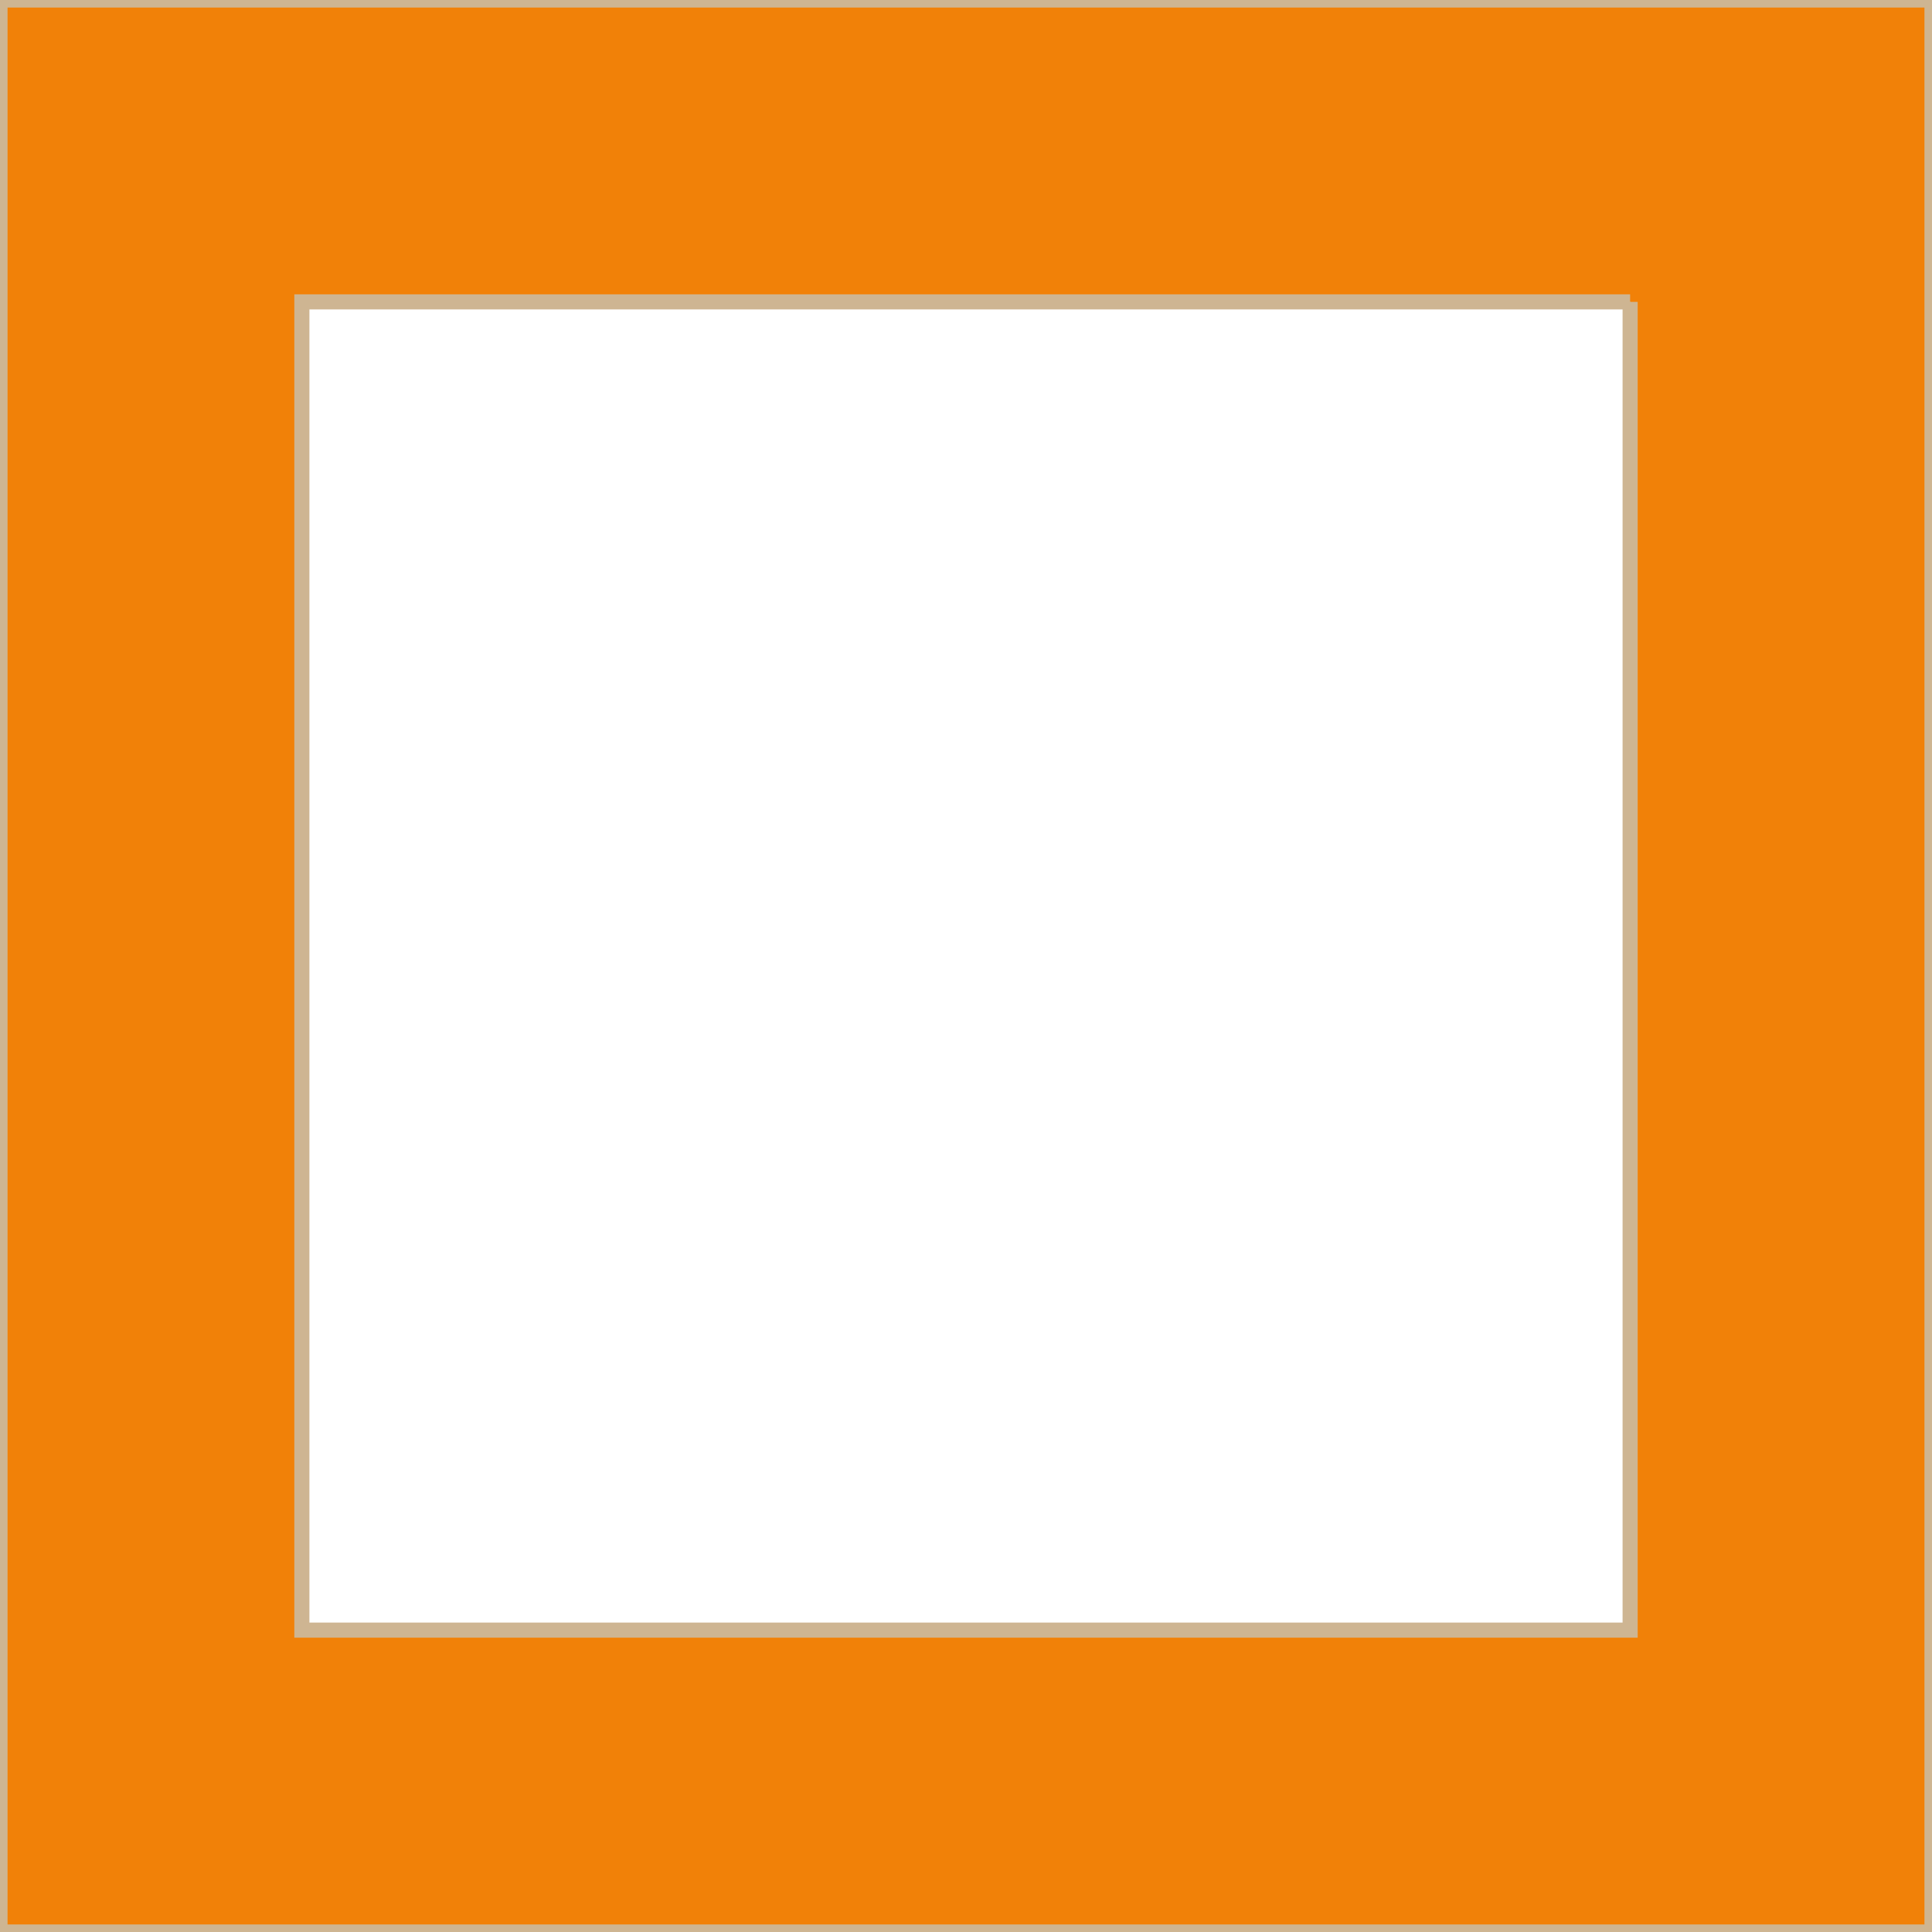 <?xml version="1.0" encoding="UTF-8"?>
<svg id="Ebene_1" xmlns="http://www.w3.org/2000/svg" version="1.1" viewBox="0 0 128 128">
  <!-- Generator: Adobe Illustrator 29.4.0, SVG Export Plug-In . SVG Version: 2.1.0 Build 152)  -->
  <defs>
    <style>
      .st0 {
        fill: #f18108;
        stroke: #ceb592;
        stroke-miterlimit: 10;
      }
    </style>
  </defs>
  <path class="st0" d="M108,20v88H20V20h88M128,0H0v128h128V0h0Z"/>
</svg>